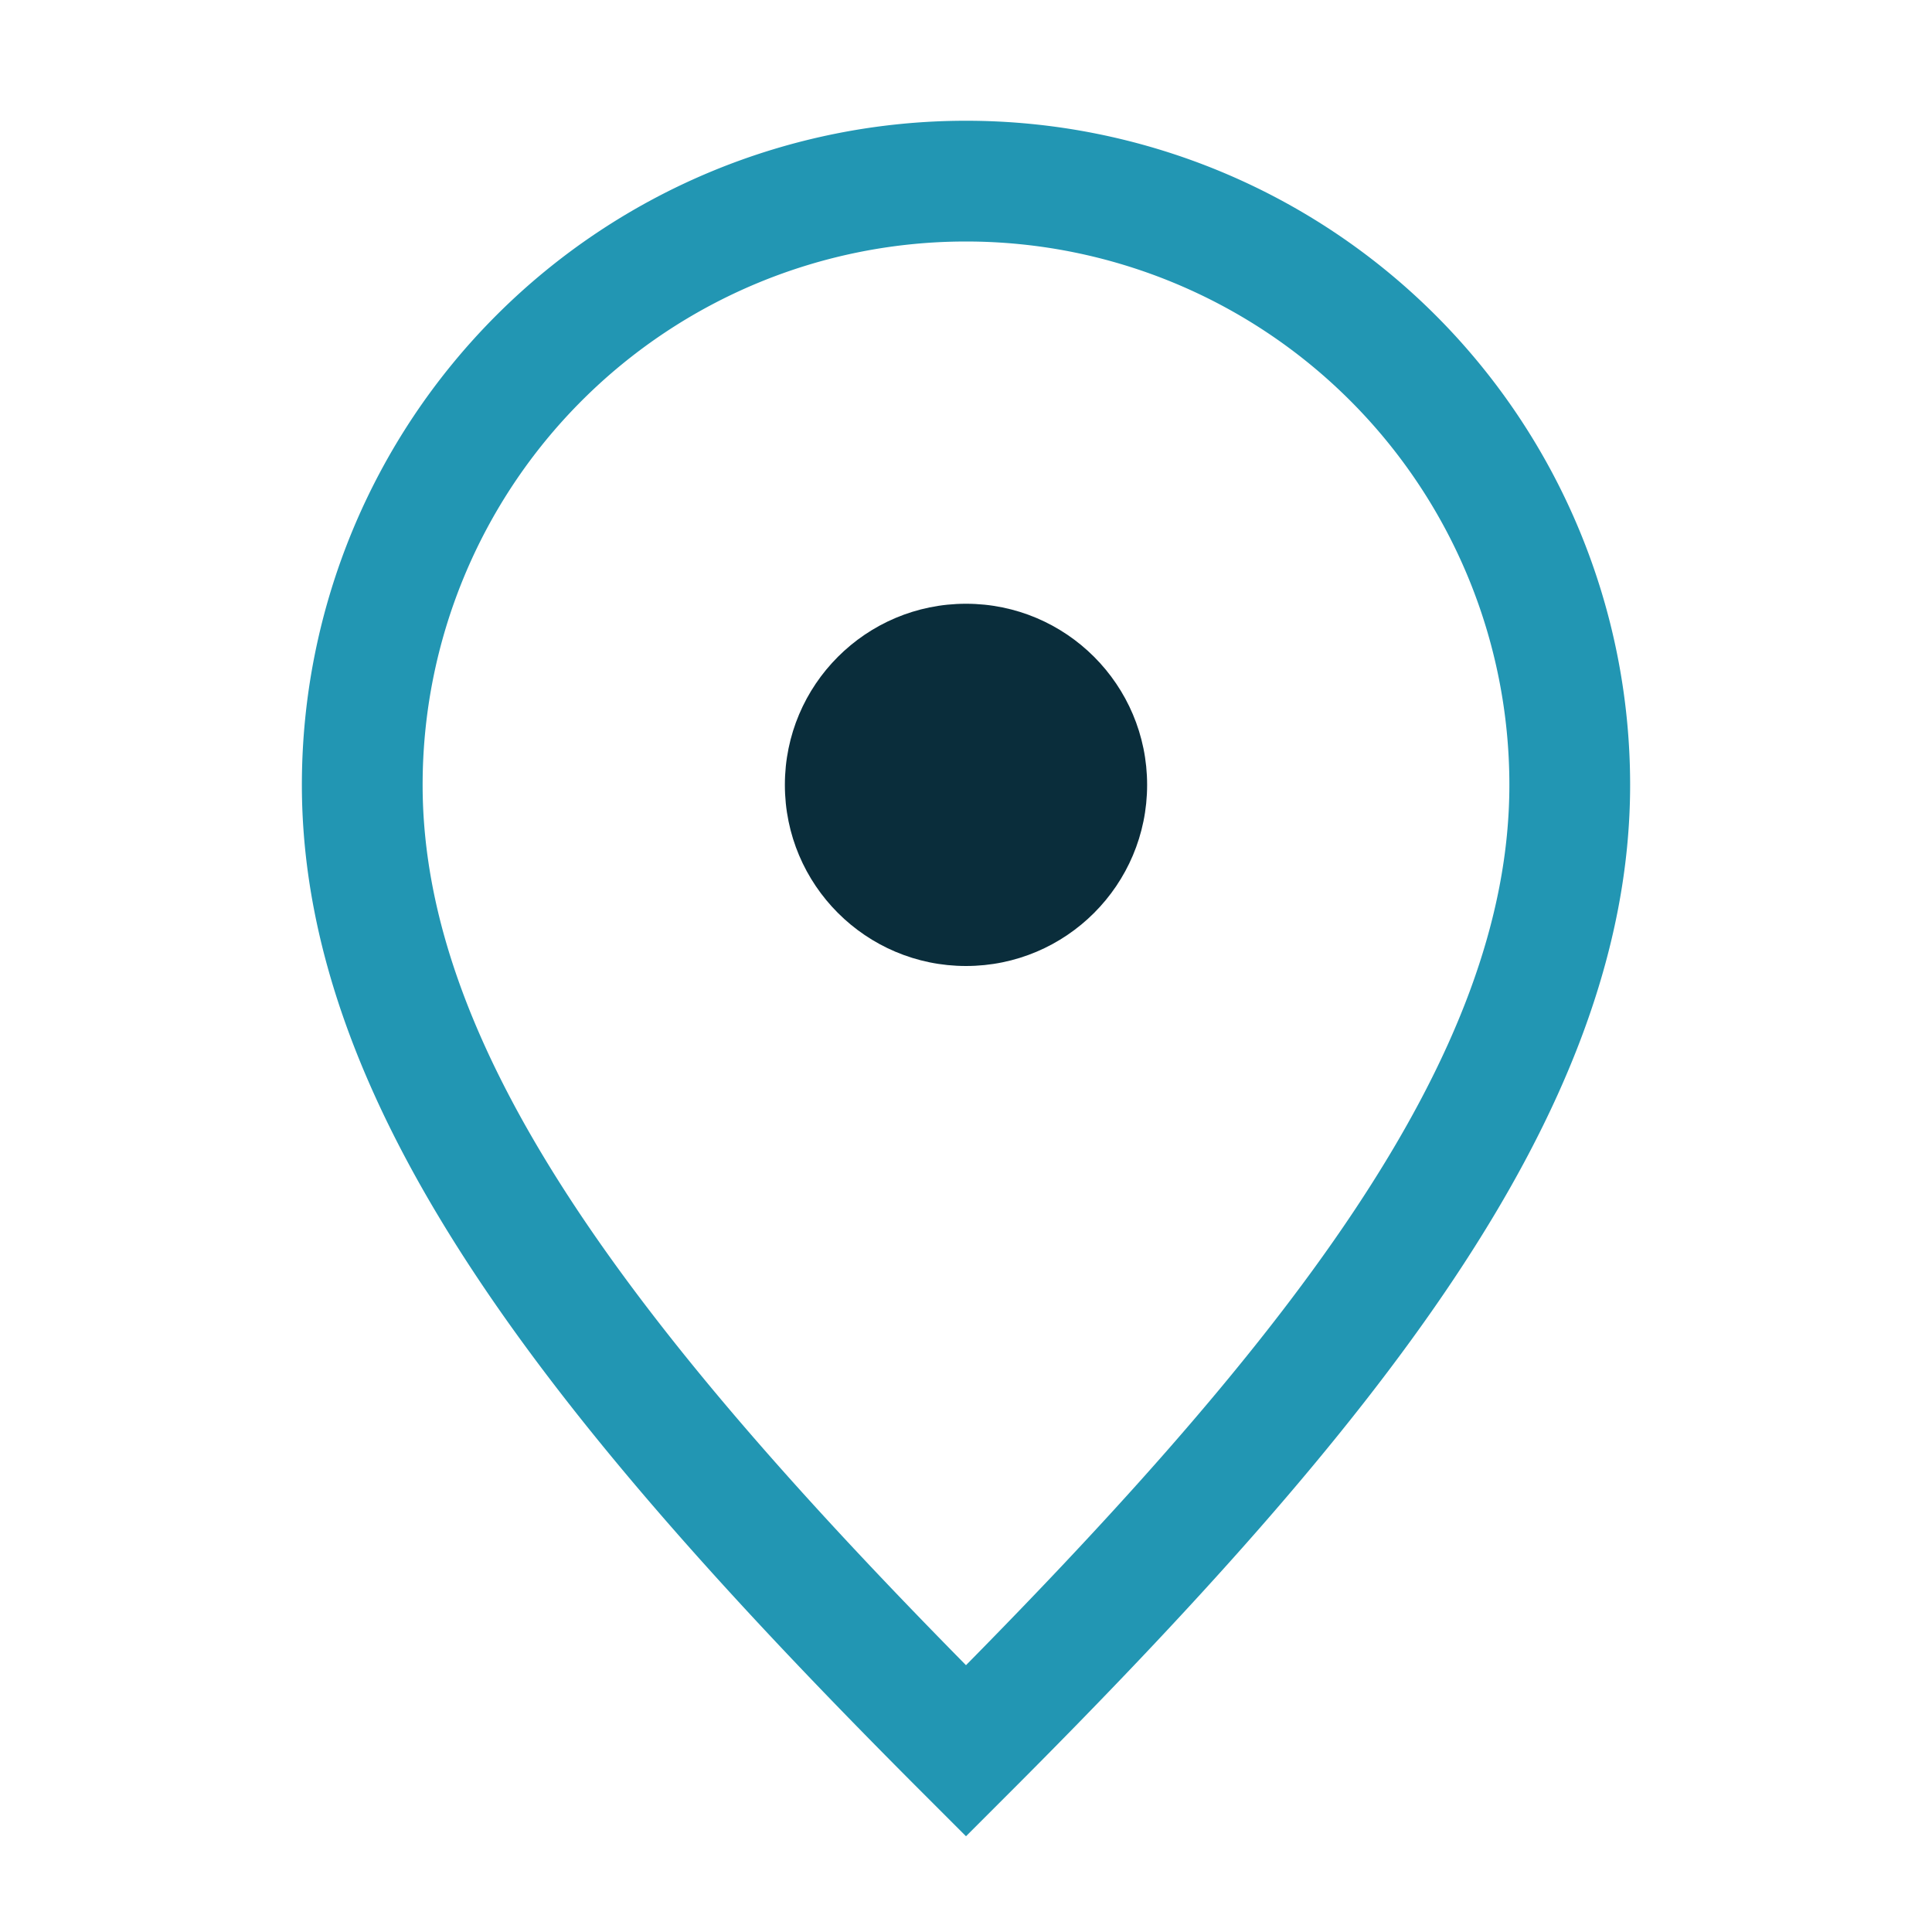 <?xml version="1.0" encoding="UTF-8"?>
<svg xmlns="http://www.w3.org/2000/svg" width="32" height="32" viewBox="0 0 32 32"><path d="M16 29c6-6 10-11 10-16a10 10 0 0 0-20 0c0 5 4 10 10 16z" fill="none" stroke="#2296B3" stroke-width="2"/><circle cx="16" cy="13" r="3" fill="#0A2D3B"/></svg>